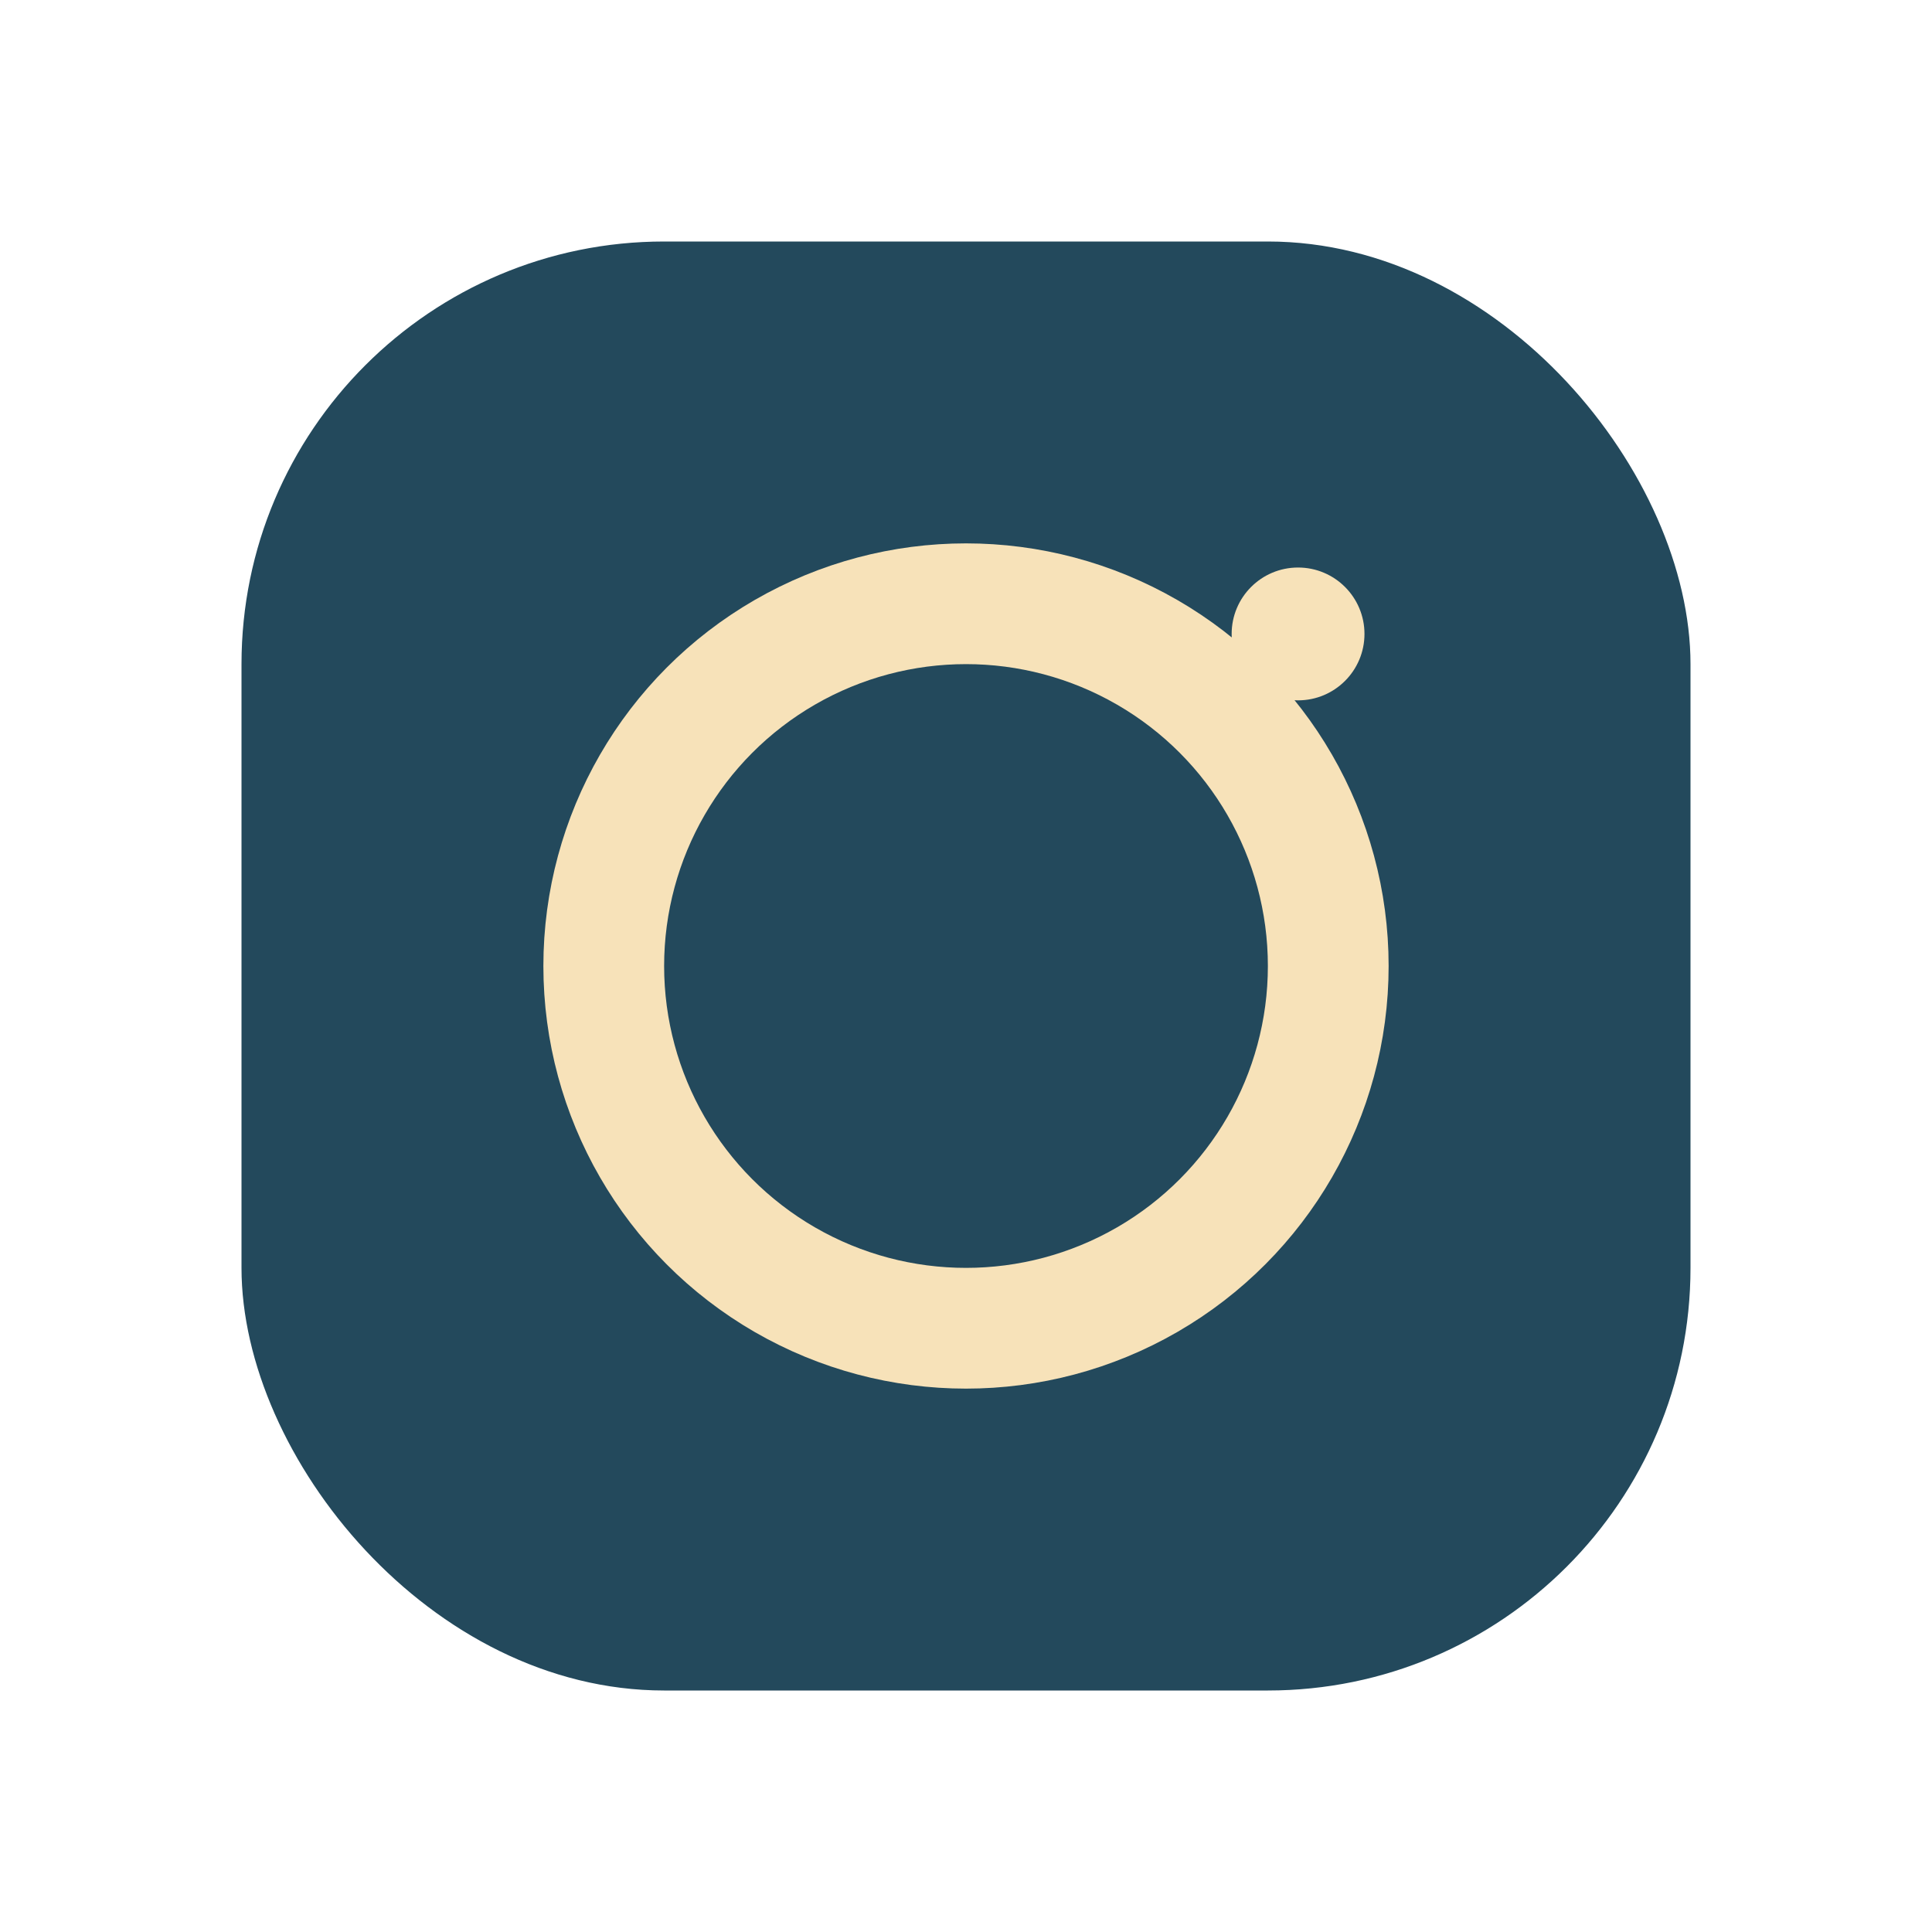 <?xml version="1.0" encoding="UTF-8"?>
<svg xmlns="http://www.w3.org/2000/svg" width="32" height="32" viewBox="0 0 32 32"><rect x="4" y="4" width="24" height="24" rx="7" fill="#23495C"/><circle cx="16" cy="16" r="6" fill="none" stroke="#F7E2B9" stroke-width="2"/><circle cx="21.5" cy="10.5" r="1.1" fill="#F7E2B9"/></svg>